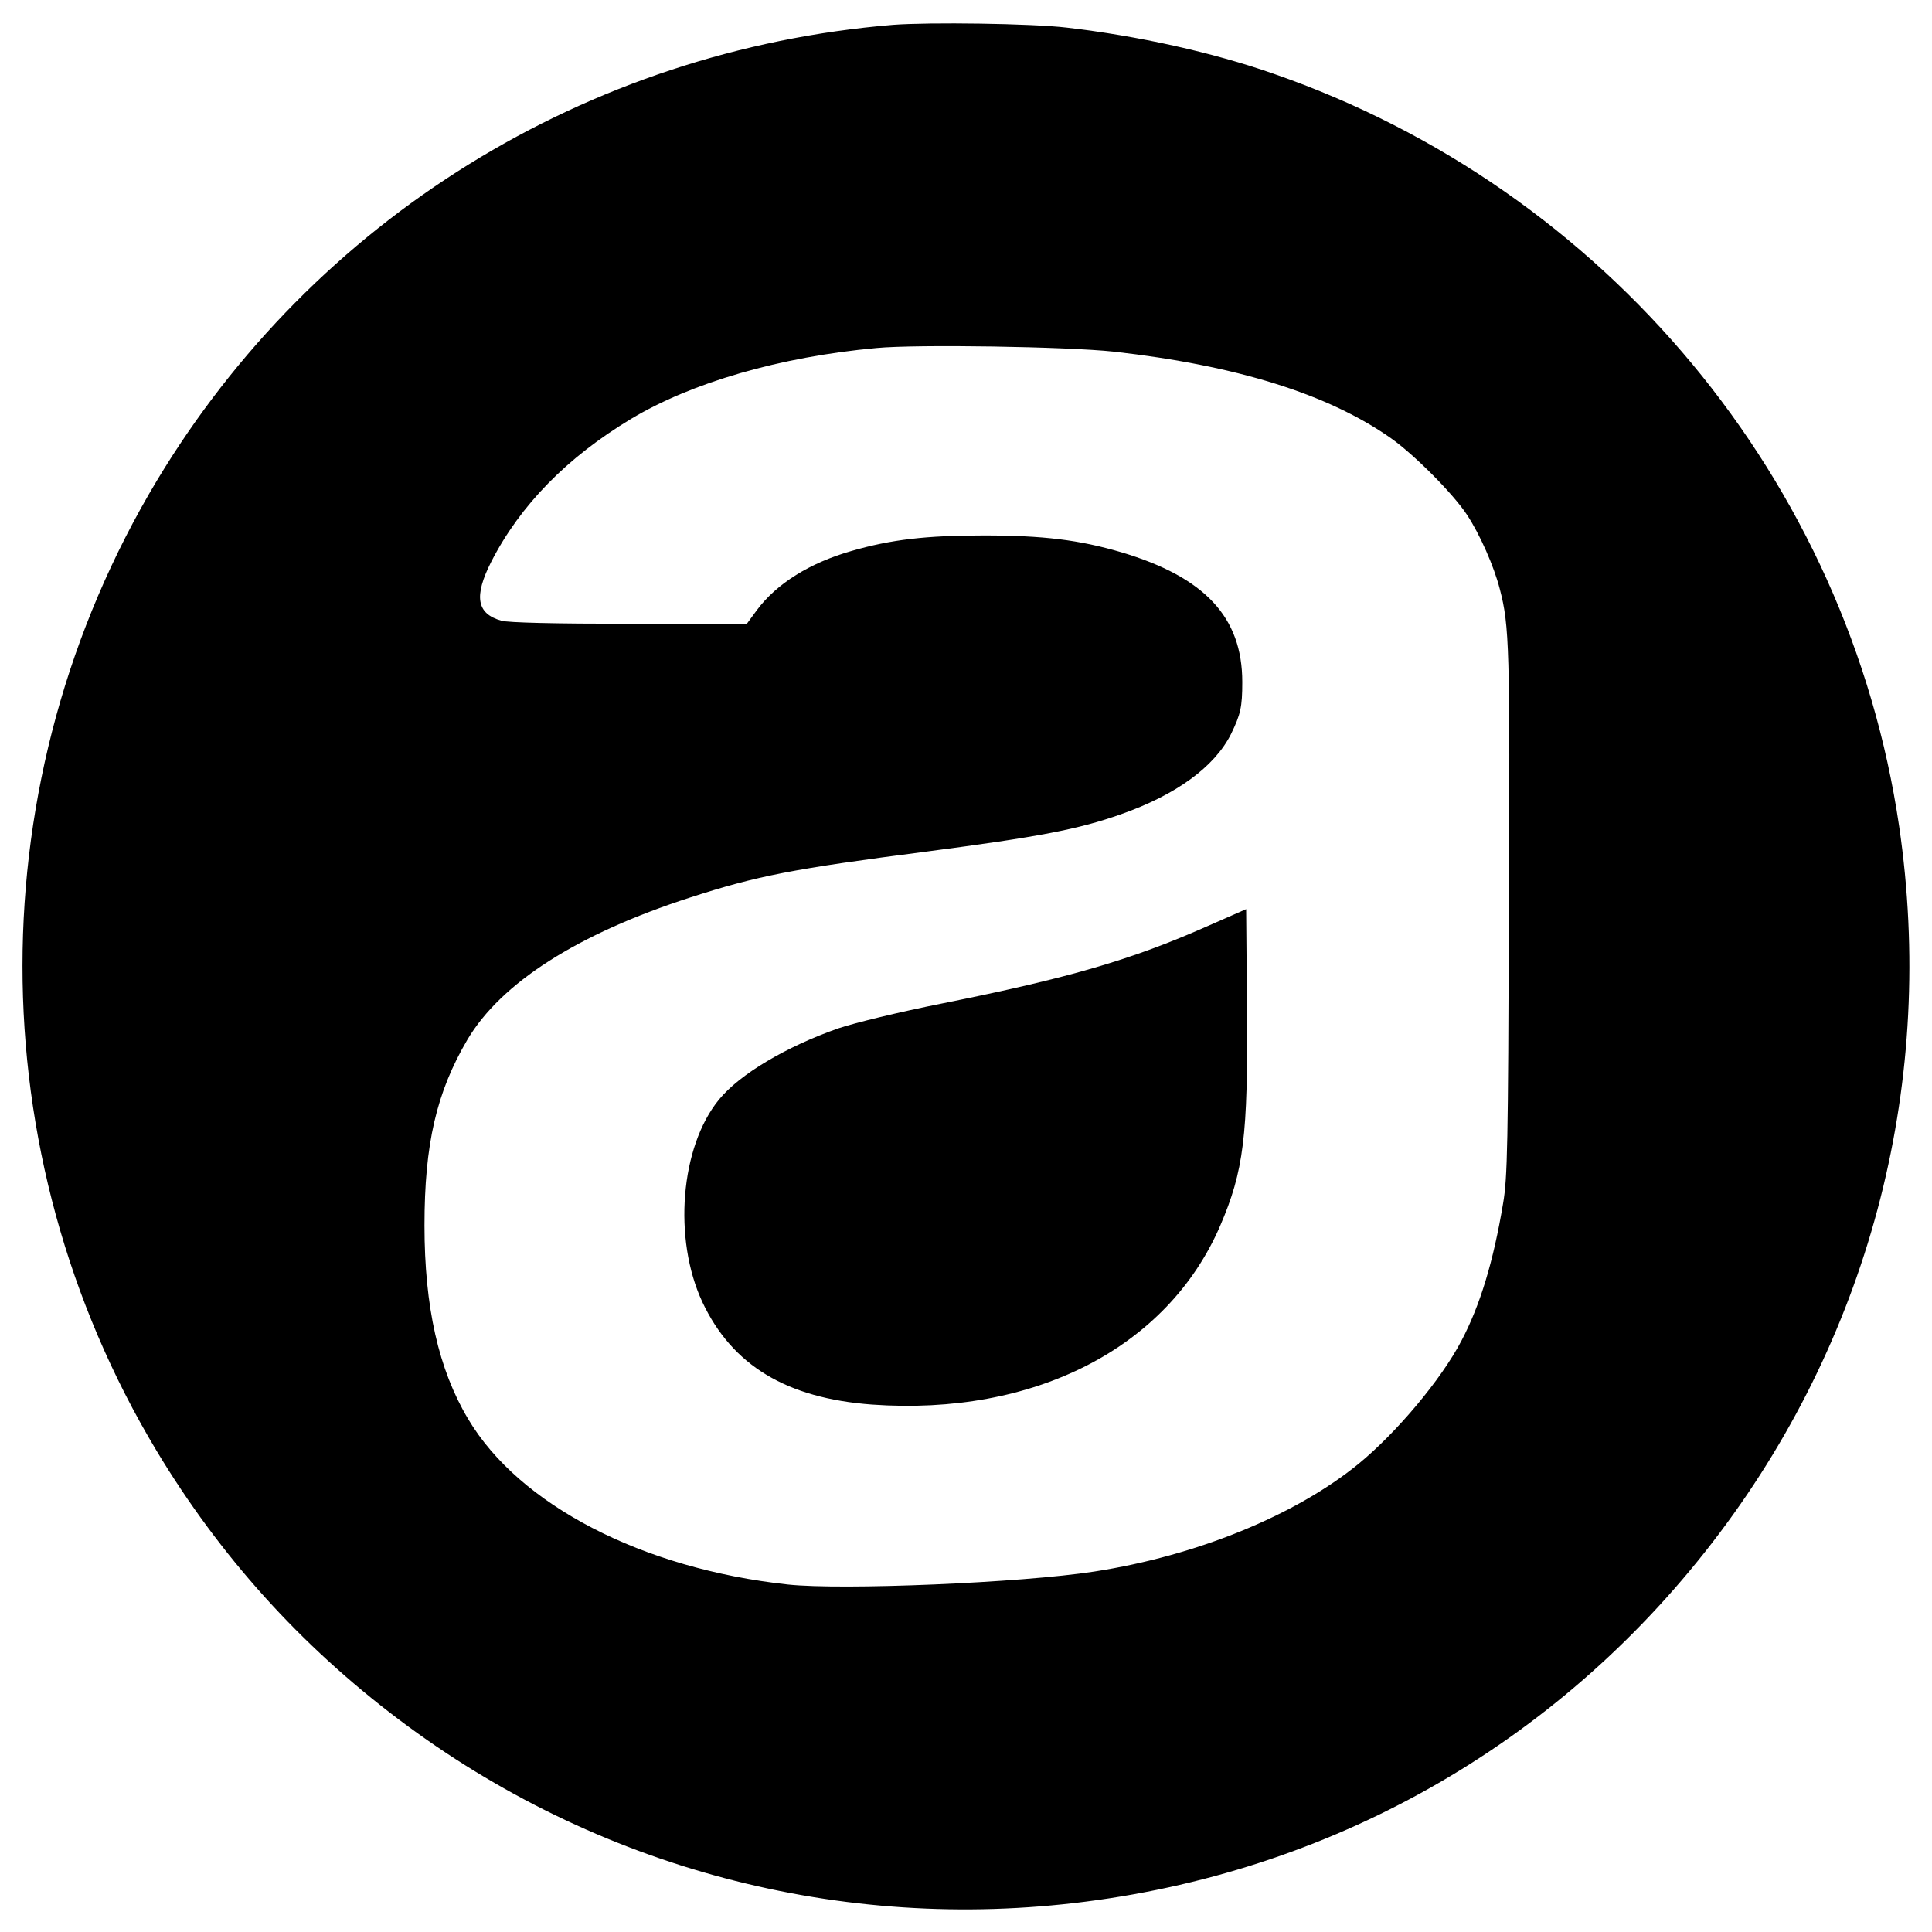 <?xml version="1.0" standalone="no"?>
<!DOCTYPE svg PUBLIC "-//W3C//DTD SVG 20010904//EN"
 "http://www.w3.org/TR/2001/REC-SVG-20010904/DTD/svg10.dtd">
<svg version="1.0" xmlns="http://www.w3.org/2000/svg"
 width="700pt" height="700pt" viewBox="0 0 700 700"
 preserveAspectRatio="xMidYMid meet">
<g transform="translate(0,700) scale(0.1,-0.1)"
fill="#000000" stroke="none">
<path d="M3235 6910 c-1109 -92 -2097 -704 -2667 -1652 -648 -1080 -649 -2435
-1 -3514 229 -381 522 -706 878 -974 715 -539 1603 -774 2489 -660 922 118
1737 592 2296 1335 553 735 785 1647 651 2561 -184 1252 -1062 2309 -2267
2727 -223 78 -491 137 -749 167 -127 15 -499 20 -630 10z m800 -1184 c445 -50
778 -154 1005 -314 85 -60 226 -202 275 -277 47 -71 98 -187 119 -269 35 -134
37 -209 33 -1171 -3 -844 -5 -962 -21 -1055 -35 -210 -83 -369 -151 -498 -73
-140 -235 -333 -373 -446 -229 -187 -588 -333 -957 -390 -265 -41 -912 -68
-1110 -47 -527 57 -974 288 -1159 600 -107 179 -158 406 -158 701 0 294 43
482 156 674 122 205 398 382 806 514 244 79 372 104 860 167 404 53 547 80
702 135 199 70 338 171 398 290 35 72 41 98 41 189 0 235 -136 380 -438 470
-153 45 -283 61 -499 61 -209 0 -336 -15 -478 -56 -151 -43 -272 -118 -344
-215 l-36 -49 -426 0 c-268 0 -439 4 -463 11 -90 25 -101 88 -37 214 105 205
275 378 506 517 220 132 540 225 889 257 147 14 693 5 860 -13z"/>
<path d="M4374 3644 c-273 -121 -499 -187 -957 -279 -161 -32 -320 -71 -380
-91 -188 -66 -357 -166 -432 -258 -140 -171 -167 -505 -60 -734 108 -229 304
-348 614 -371 588 -42 1071 205 1262 648 85 198 101 324 97 787 l-3 360 -141
-62z"/>
</g>
</svg>

